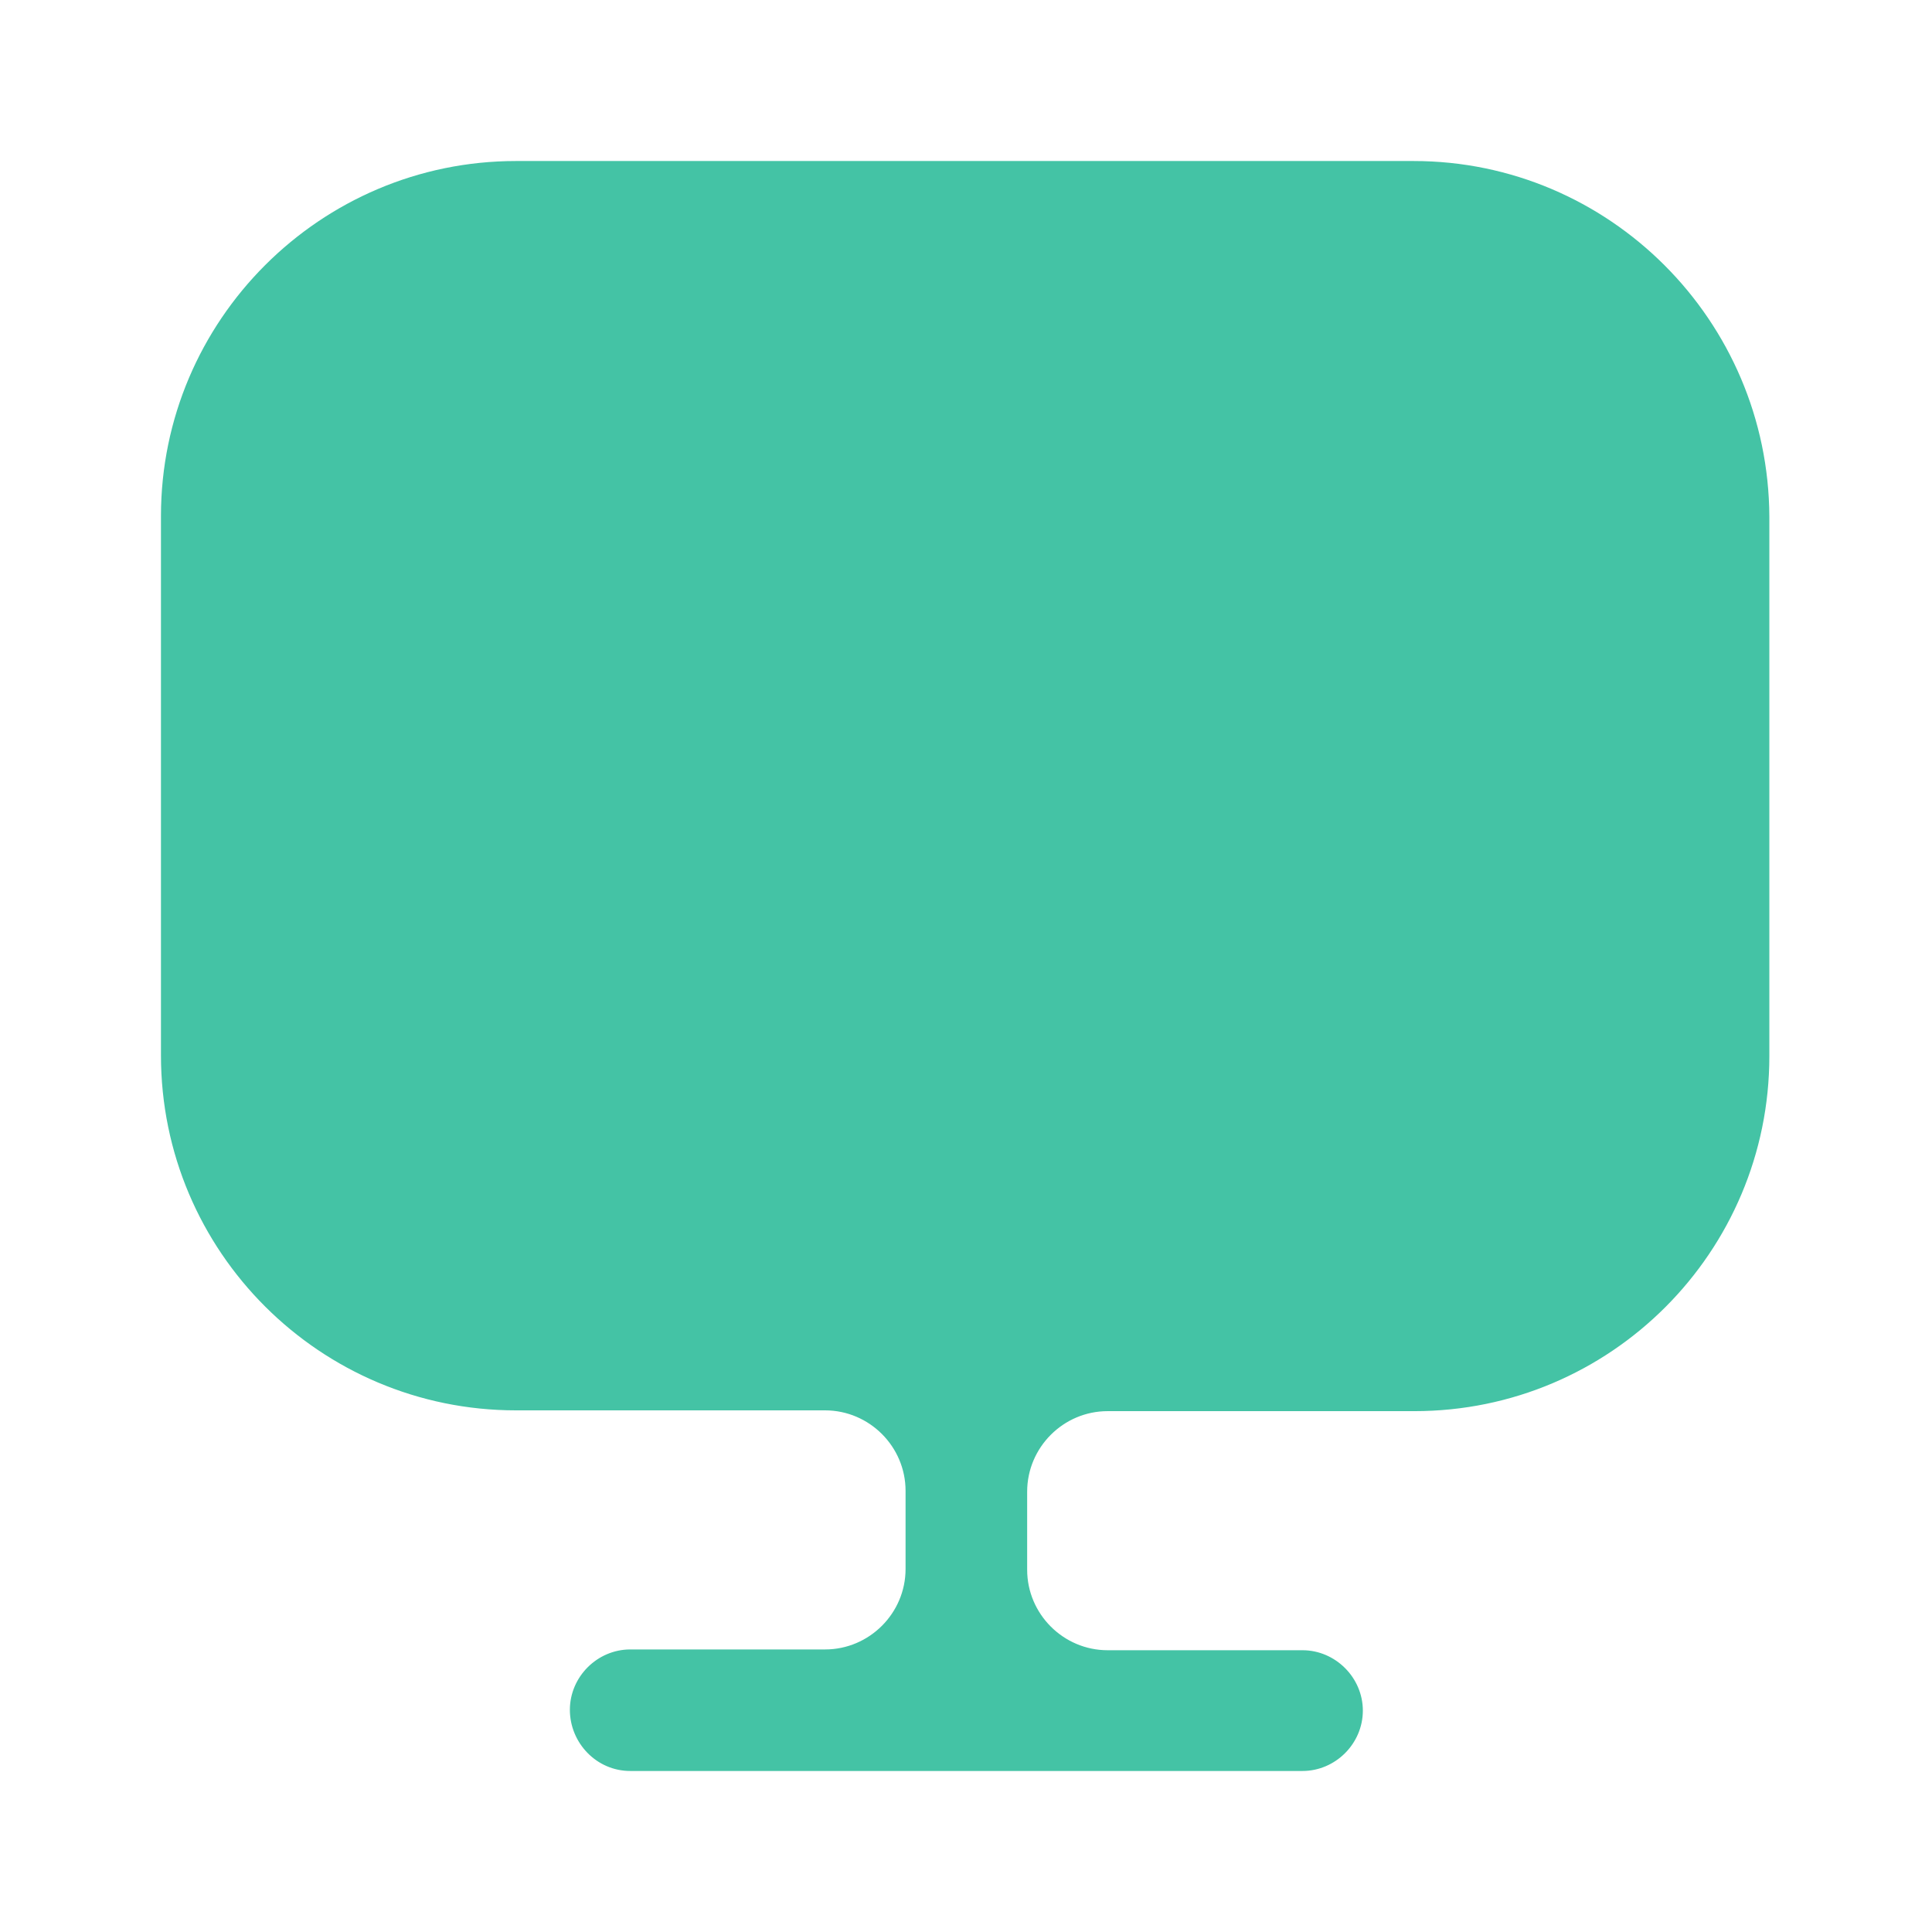 <svg width="32" height="32" viewBox="0 0 32 32" fill="none" xmlns="http://www.w3.org/2000/svg">
<path d="M23.413 2.667H8.546C5.306 2.667 2.666 5.307 2.666 8.547V17.213V17.48C2.666 20.733 5.306 23.36 8.546 23.36H13.666C14.399 23.36 14.999 23.96 14.999 24.693V25.987C14.999 26.72 14.399 27.32 13.666 27.32H10.439C9.893 27.32 9.439 27.773 9.439 28.32C9.439 28.867 9.879 29.333 10.439 29.333H21.573C22.119 29.333 22.573 28.88 22.573 28.333C22.573 27.787 22.119 27.333 21.573 27.333H18.346C17.613 27.333 17.013 26.733 17.013 26V24.707C17.013 23.973 17.613 23.373 18.346 23.373H23.426C26.679 23.373 29.306 20.733 29.306 17.493V17.227V8.56C29.293 5.307 26.653 2.667 23.413 2.667Z" fill="#44C3A5"/>
</svg>
